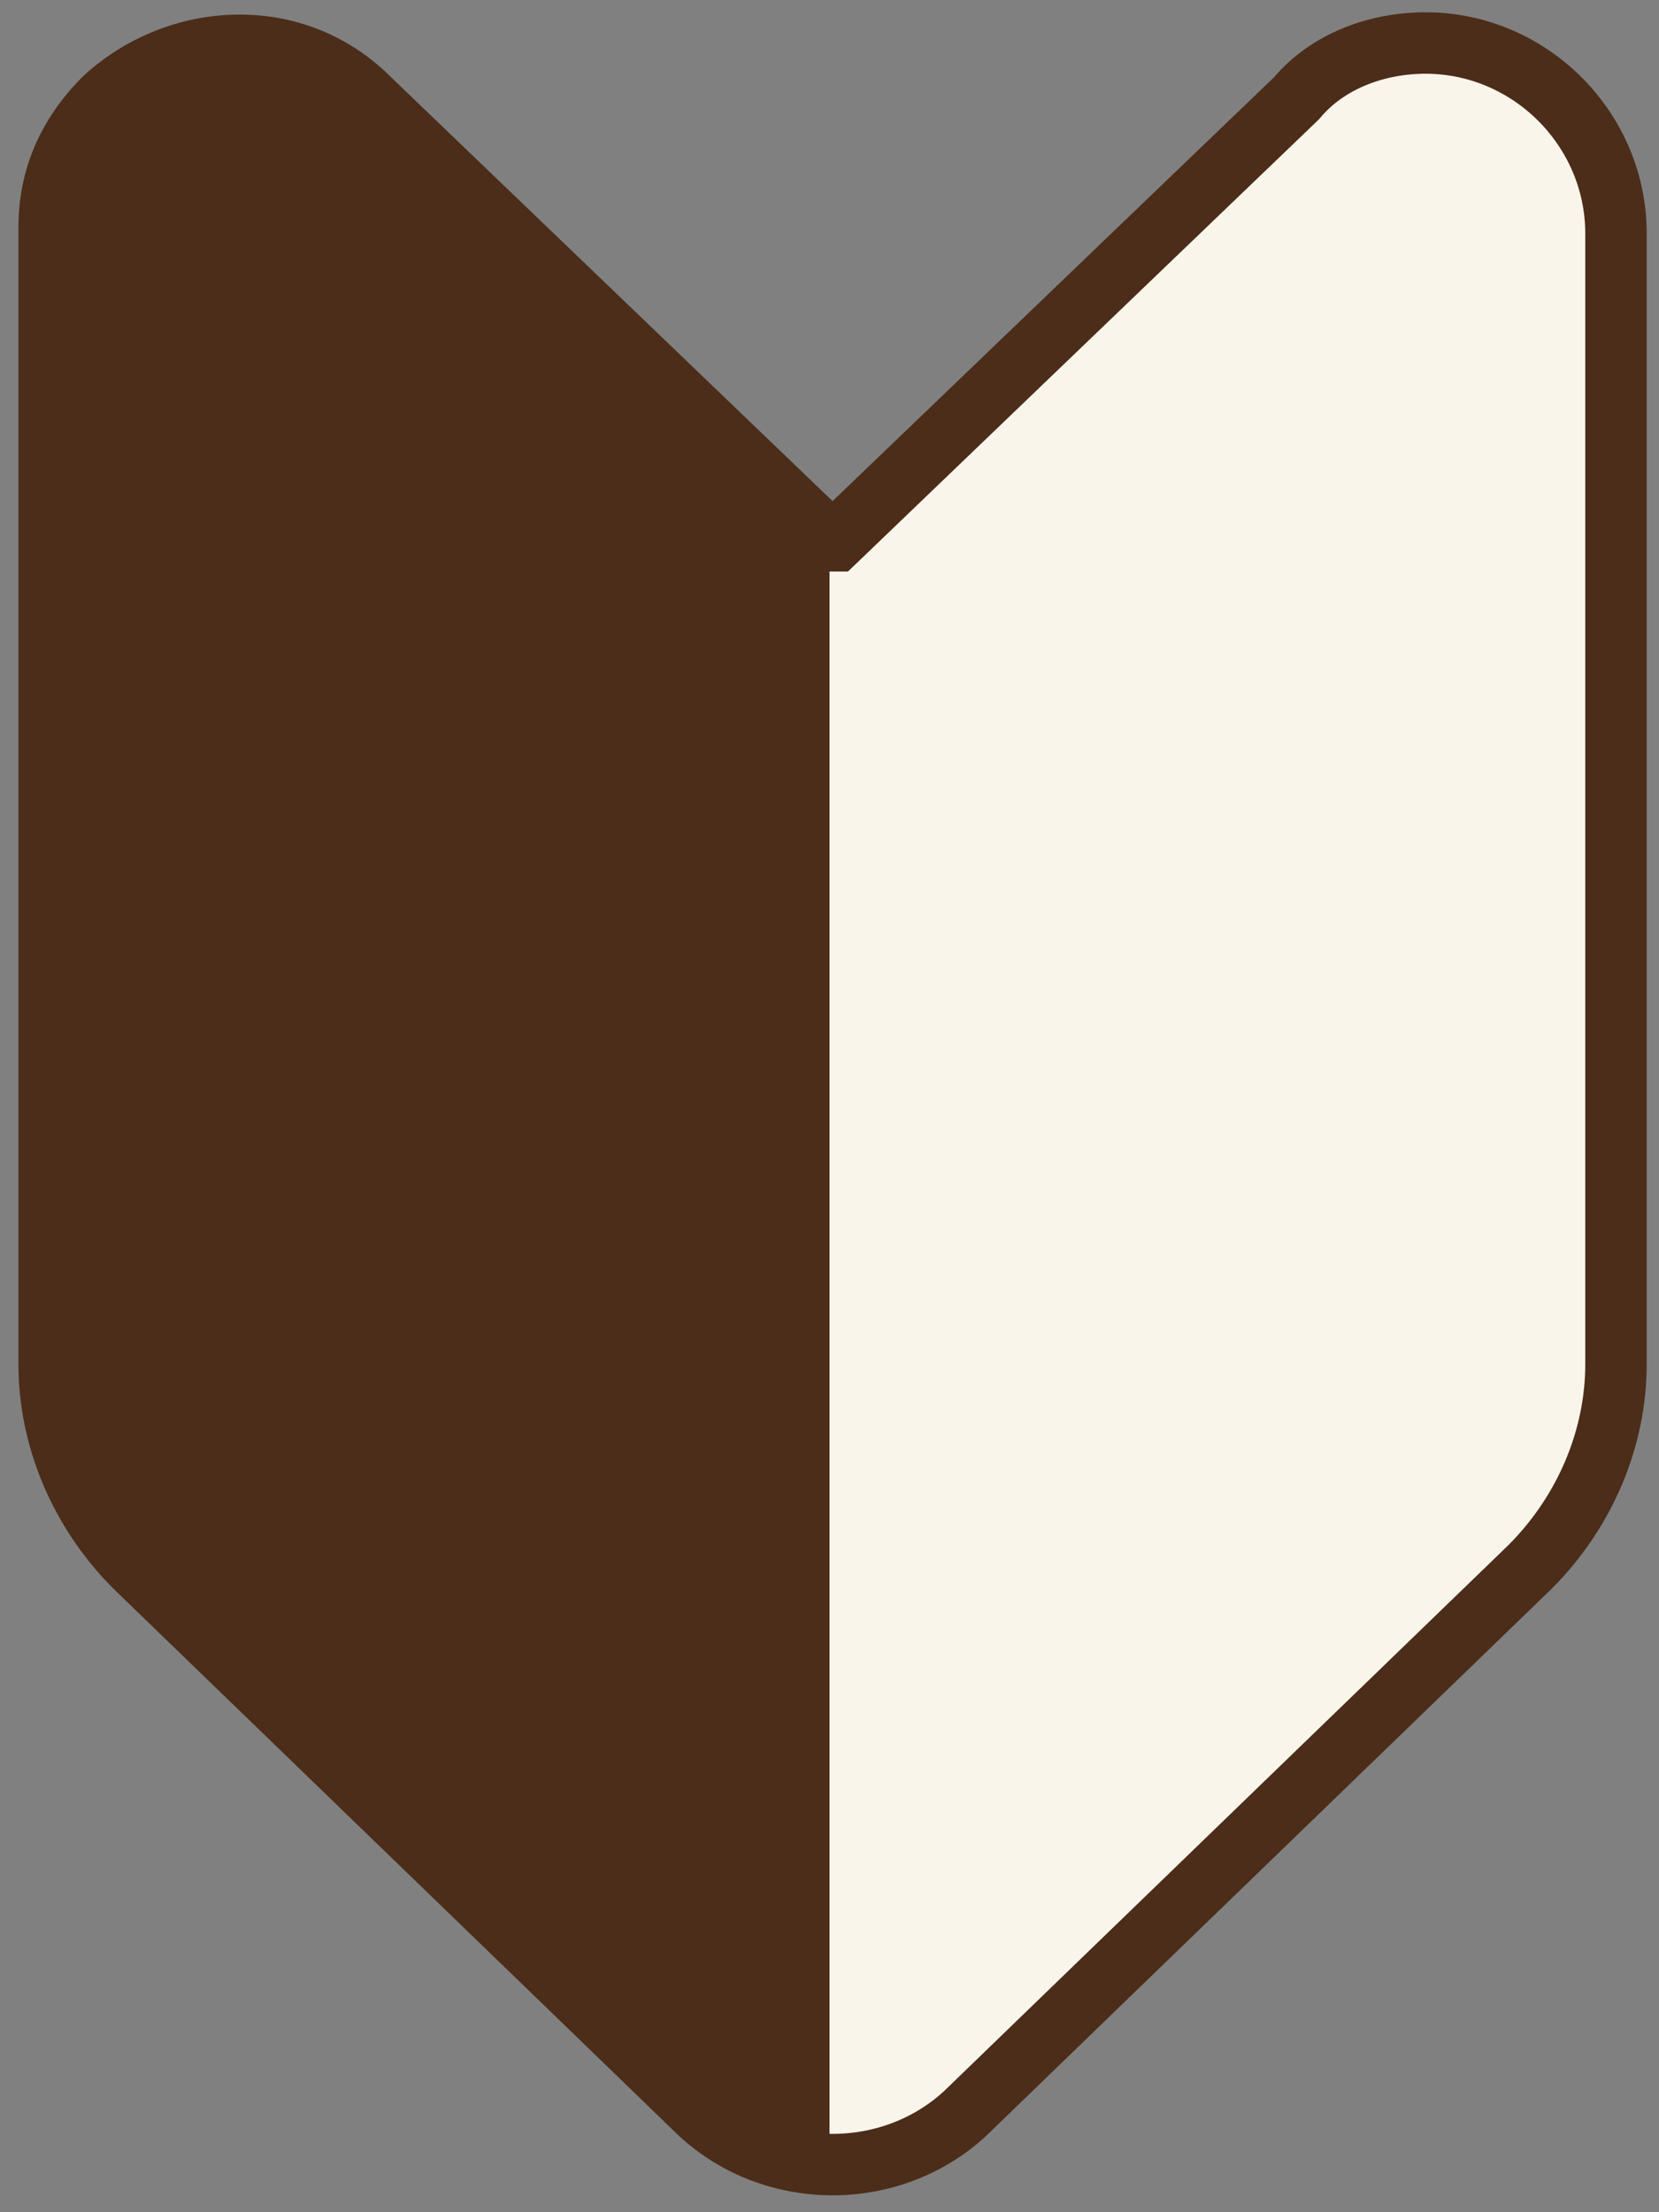 <svg xmlns="http://www.w3.org/2000/svg" viewBox="0 0 27 36"><rect x="0" y="0" width="27" height="36" fill="#808080" stroke="none"/><defs><style>.st0 { fill: #4b2d19; } .st1 { fill: #faf5eb; stroke: #4b2d19; stroke-miterlimit: 10; }</style></defs><path class="st1" d="M13.5,8.8L6,1.6c-1.2-1.2-3.1-1.1-4.3,0-.6.6-.9,1.3-.9,2.1v18.5c0,1.2.5,2.4,1.4,3.3l9.2,8.9c1.2,1.1,3.1,1.1,4.3,0l9.2-8.9c.9-.9,1.4-2.1,1.4-3.3V3.8c0-1.7-1.4-3.1-3.1-3.1-.8,0-1.6.3-2.1.9l-7.5,7.2Z"/><path class="st0" d="M12.5,34c-.2,0-.3-.2-.4-.3L2.9,24.9c-.7-.7-1.1-1.6-1.1-2.6V3.8c0-.5.2-1,.6-1.4.4-.4.9-.6,1.5-.6s1,.2,1.4.6l7.2,7v24.8Z"/><path class="st0" d="M3.9,2.7c.3,0,.5.1.7.3l6.9,6.7v22.1l-7.9-7.6c-.5-.5-.8-1.2-.8-1.9V3.8c0-.3.1-.5.3-.7.3-.3.6-.3.8-.3M3.9.7c-.8,0-1.6.3-2.2.9-.6.6-.9,1.3-.9,2.1v18.5c0,1.2.5,2.4,1.4,3.3l9.2,8.9c.6.6,1.3.9,2.1.9s0,0,0,0V8.8L6,1.6c-.6-.6-1.4-.9-2.1-.9h0Z"/></svg>
